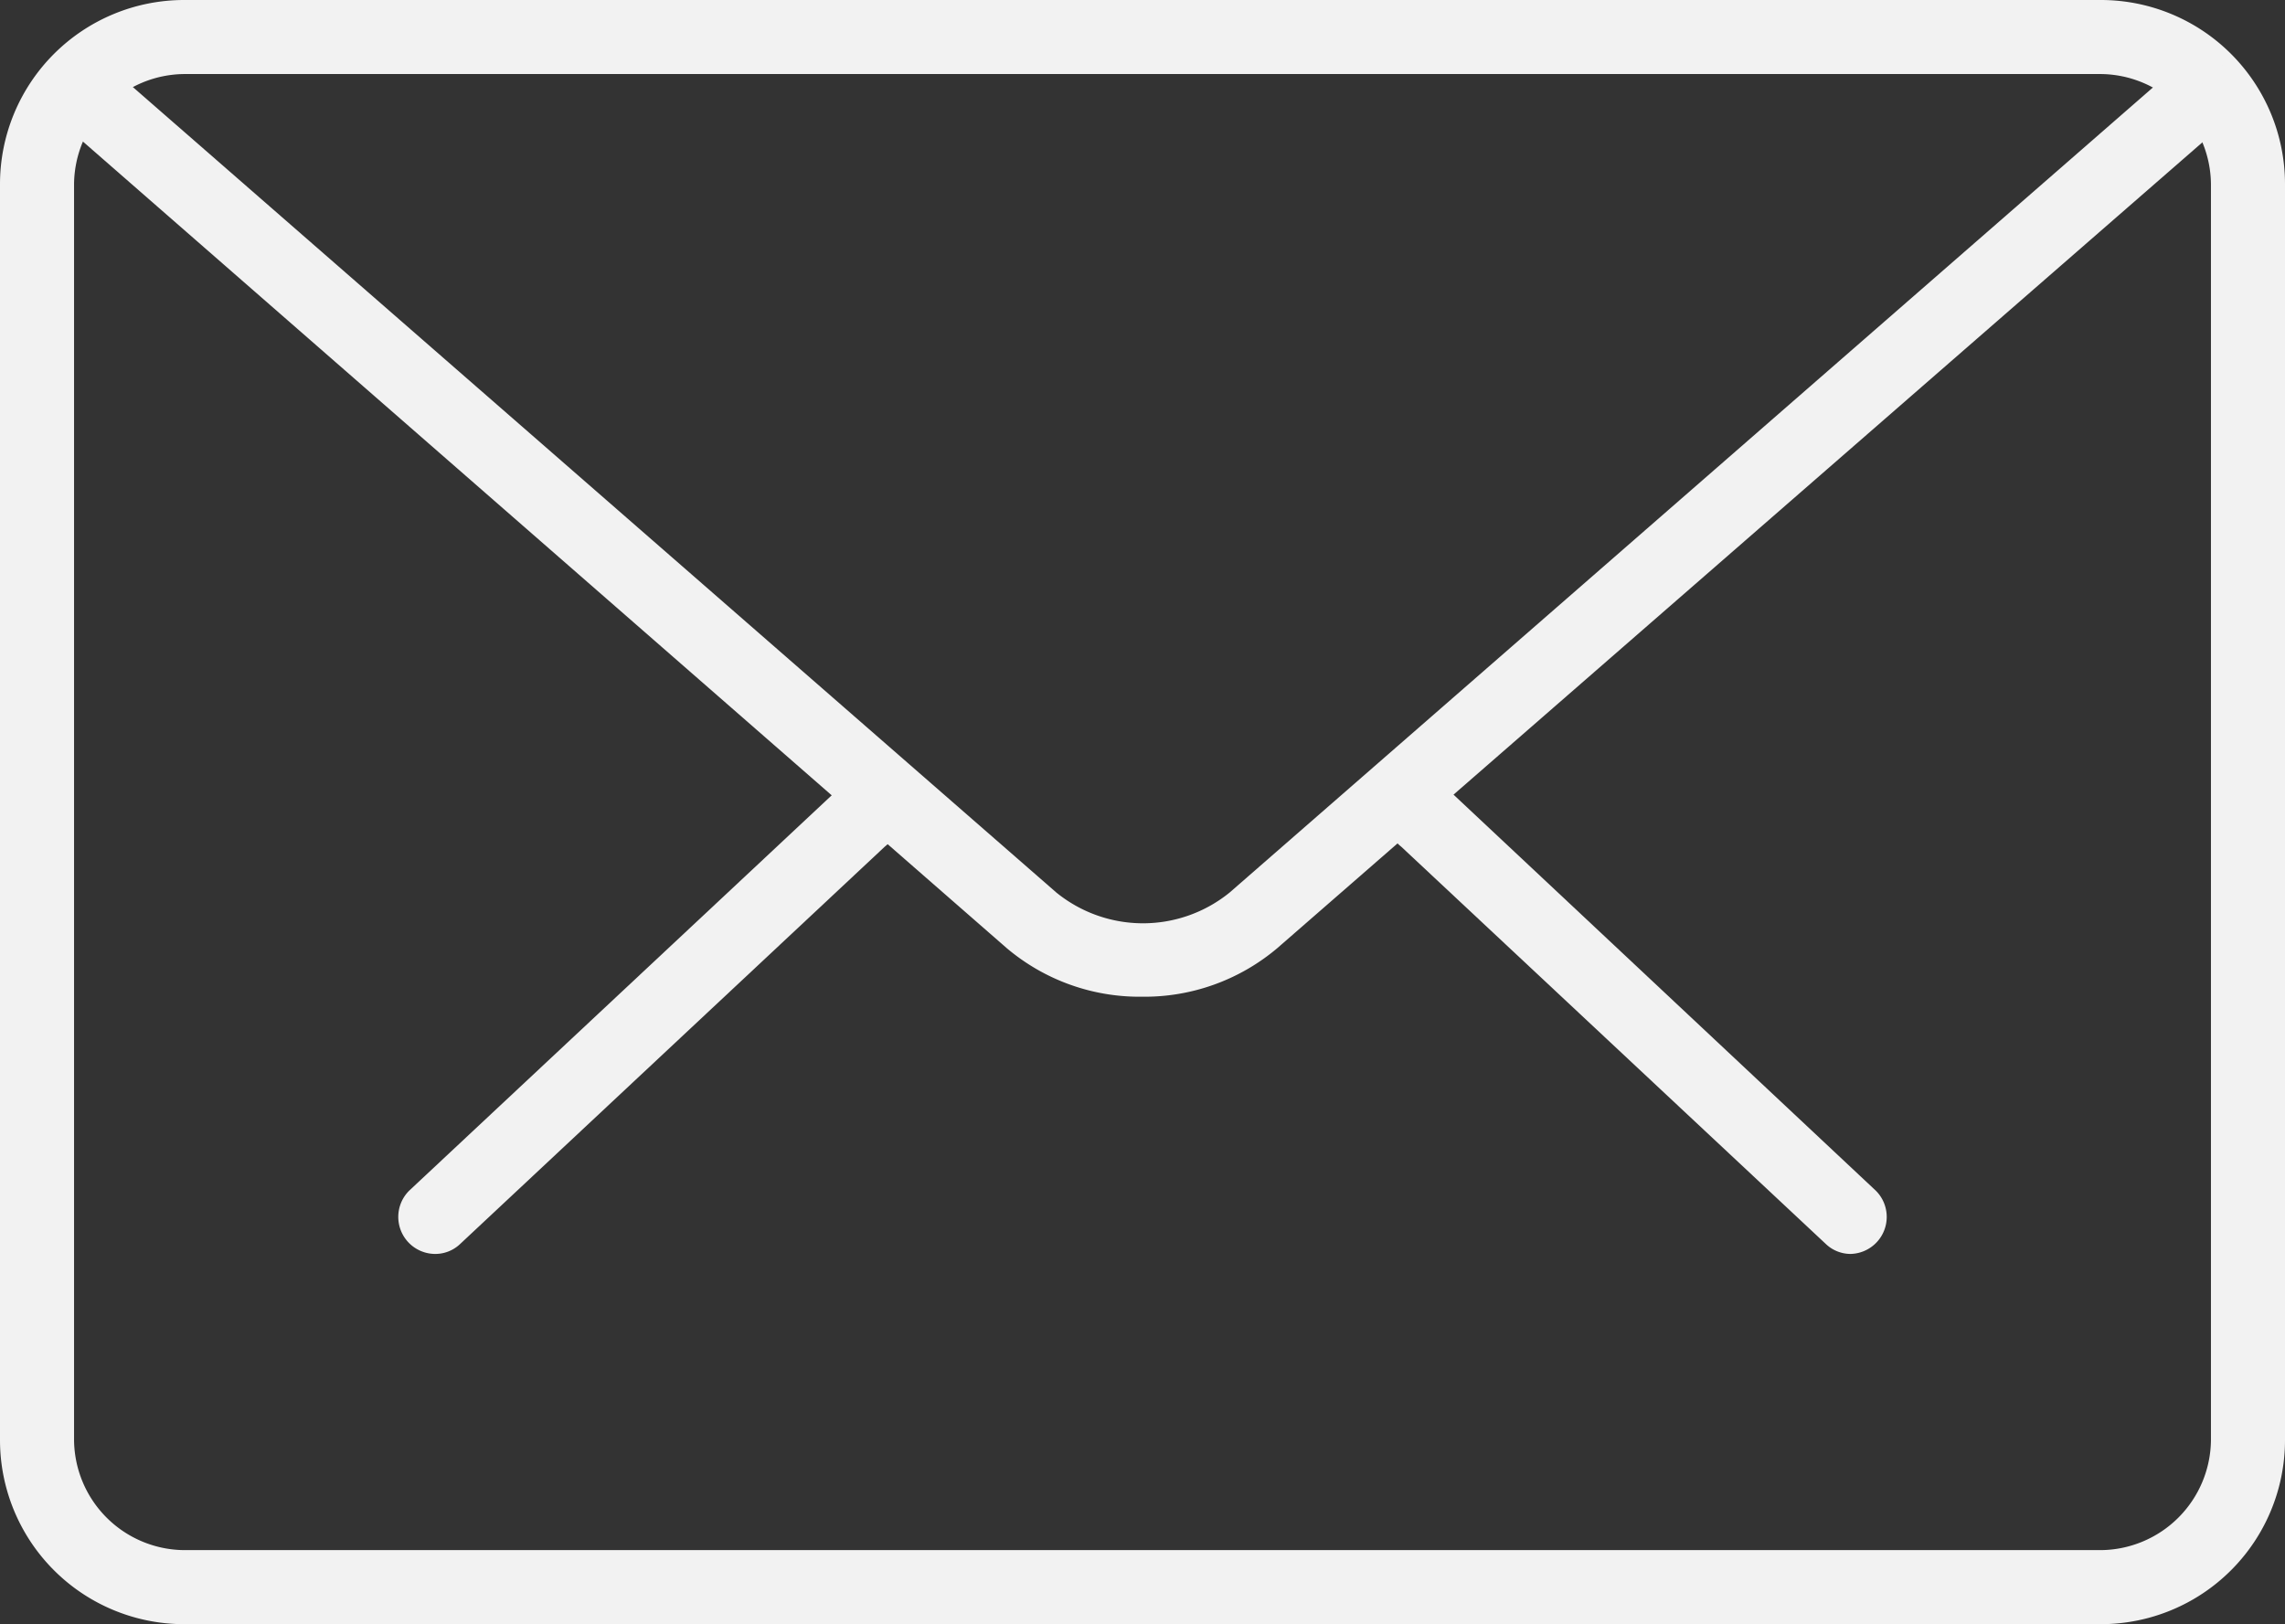 <svg xmlns="http://www.w3.org/2000/svg" viewBox="0 0 23.45 16.67"><rect x="0" y="0" width="23.45" height="16.67" fill="#333333" stroke="none"/><title>josue-kula-nteteAsset 17</title><g id="Layer_2" data-name="Layer 2"><g id="Layer_1-2" data-name="Layer 1"><path d="M19,12.87a.37.37,0,0,1-.26-.1L14.38,8.69a.38.38,0,1,1,.52-.55l4.35,4.08a.38.38,0,0,1-.26.65Z" style="fill:#f2f2f2"/><path d="M4.46,12.87a.38.38,0,0,1-.26-.65L8.56,8.14a.38.38,0,1,1,.52.55L4.72,12.77A.37.37,0,0,1,4.46,12.87Z" style="fill:#f2f2f2"/><path d="M21.56,16.67H1.89A1.89,1.89,0,0,1,0,14.78V1.89A1.89,1.89,0,0,1,1.89,0H21.56a1.89,1.89,0,0,1,1.89,1.89V14.78A1.89,1.89,0,0,1,21.56,16.67ZM1.89.76A1.14,1.14,0,0,0,.76,1.89V14.78a1.14,1.14,0,0,0,1.13,1.13H21.56a1.14,1.14,0,0,0,1.13-1.13V1.89A1.14,1.14,0,0,0,21.56.76Z" style="fill:#f2f2f2"/><path d="M11.72,10.23a2.11,2.11,0,0,1-1.39-.5L.63,1.26a.38.38,0,1,1,.5-.57l9.71,8.47a1.41,1.41,0,0,0,1.78,0L22.31.71a.38.38,0,1,1,.5.57l-9.7,8.45A2.11,2.11,0,0,1,11.72,10.23Z" style="fill:#f2f2f2"/></g></g></svg>